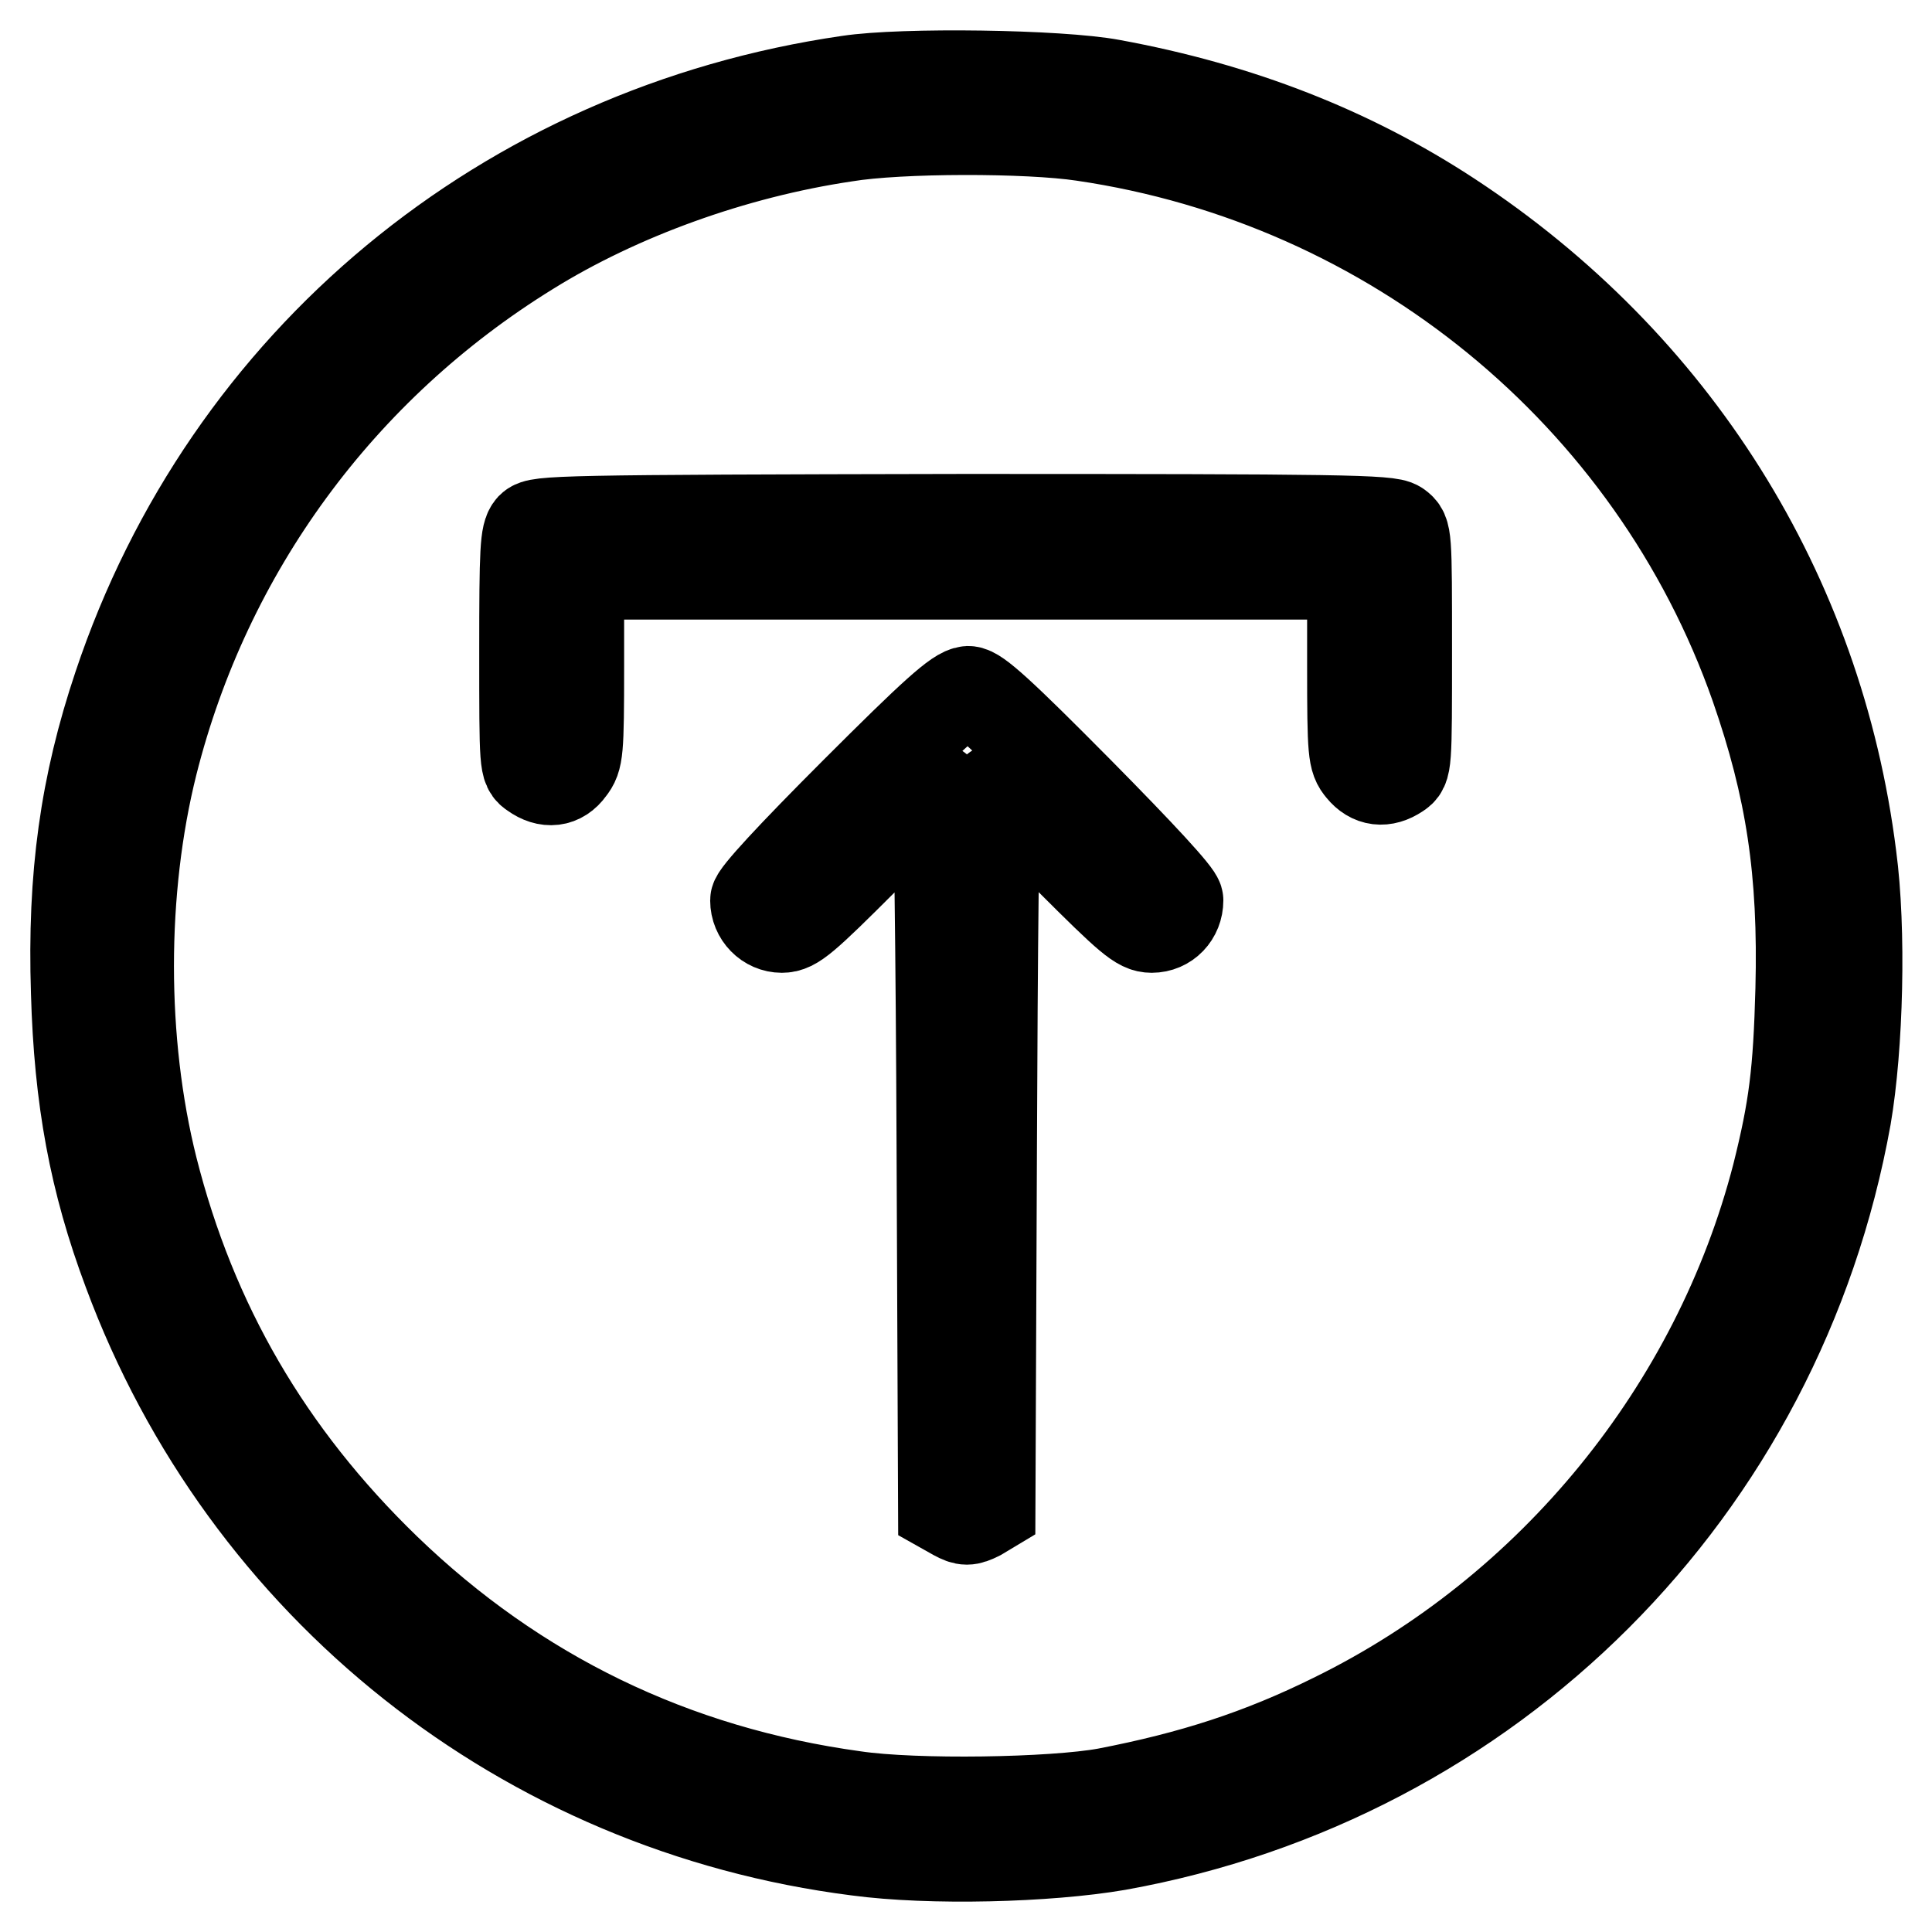 <?xml version="1.0" encoding="utf-8"?>
<!-- Svg Vector Icons : http://www.onlinewebfonts.com/icon -->
<!DOCTYPE svg PUBLIC "-//W3C//DTD SVG 1.1//EN" "http://www.w3.org/Graphics/SVG/1.1/DTD/svg11.dtd">
<svg version="1.1" xmlns="http://www.w3.org/2000/svg" xmlns:xlink="http://www.w3.org/1999/xlink" x="0px" y="0px" viewBox="0 0 256 256" enable-background="new 0 0 256 256" xml:space="preserve">
<g><g><g><path stroke-width="12" fill-opacity="0" stroke="#000000"  d="M112.4,10.7C67,17.3,30.1,47.8,15.7,90.9c-4.4,13.1-6.1,25.2-5.6,40.6c0.4,14.1,2.4,25,6.9,37c15.5,41.8,52.5,71.1,96.6,76.7c9.7,1.3,25.2,0.9,34.5-0.7c49.5-8.9,87.6-47,96.5-96.5c1.6-9.3,2-24.8,0.7-34.5c-4.4-35-23.5-65.3-53.2-84.8c-13.1-8.6-27.9-14.4-44.8-17.5C140.4,9.9,119.6,9.6,112.4,10.7z M143.5,18c41,6,75.5,34.2,89.1,72.9c4.7,13.5,6.4,24.5,6,40.2c-0.3,11.1-0.9,15.8-3.1,24.6c-8,31-29.8,57.8-58.8,72c-9.7,4.8-18.7,7.7-30.1,9.9c-7.1,1.3-25.3,1.6-33.4,0.4c-24-3.3-44.8-13.4-62.1-30.1c-15.6-15.1-25.7-32.5-30.9-53.1c-4.2-16.8-4.2-36.8,0-53.6c7.1-28.2,24.8-52.5,49.9-68c11.9-7.4,27.1-12.9,41.9-15.1C119.2,16.9,136.2,16.9,143.5,18z"/><path stroke-width="12" fill-opacity="0" stroke="#000000"  d="M70.4,69.9c-0.8,0.9-0.9,2.9-0.9,16.4c0,15.3,0,15.4,1.2,16.2c1.8,1.3,3.6,1.1,4.8-0.6c1.1-1.4,1.2-2.2,1.2-13.6V76.1H128h51.2v12.2c0,11.5,0.1,12.3,1.2,13.6c1.3,1.6,3,1.8,4.8,0.6c1.2-0.8,1.2-0.9,1.2-16.4c0-15.4,0-15.5-1.2-16.4c-1.1-0.8-7.5-0.9-57.6-0.9C73.8,68.9,71.3,69,70.4,69.9z"/><path stroke-width="12" fill-opacity="0" stroke="#000000"  d="M113.3,105c-8.5,8.5-13.2,13.6-13.2,14.3c0,2,1.6,3.6,3.5,3.6c1.6,0,2.9-1.1,11-9.2c5.1-5.1,9.4-9.2,9.6-9.2s0.5,21.5,0.6,47.7l0.2,47.7l1.6,0.9c1.3,0.7,1.7,0.7,3.1,0l1.5-0.9l0.2-47.7c0.1-26.2,0.3-47.7,0.6-47.7c0.2,0,4.5,4.1,9.6,9.2c8.1,8.1,9.4,9.2,11,9.2c2,0,3.5-1.6,3.5-3.6c0-0.7-4.9-6-13.2-14.4c-10.3-10.4-13.5-13.3-14.6-13.3C126.9,91.7,123.7,94.6,113.3,105z"/></g></g></g>
</svg>
